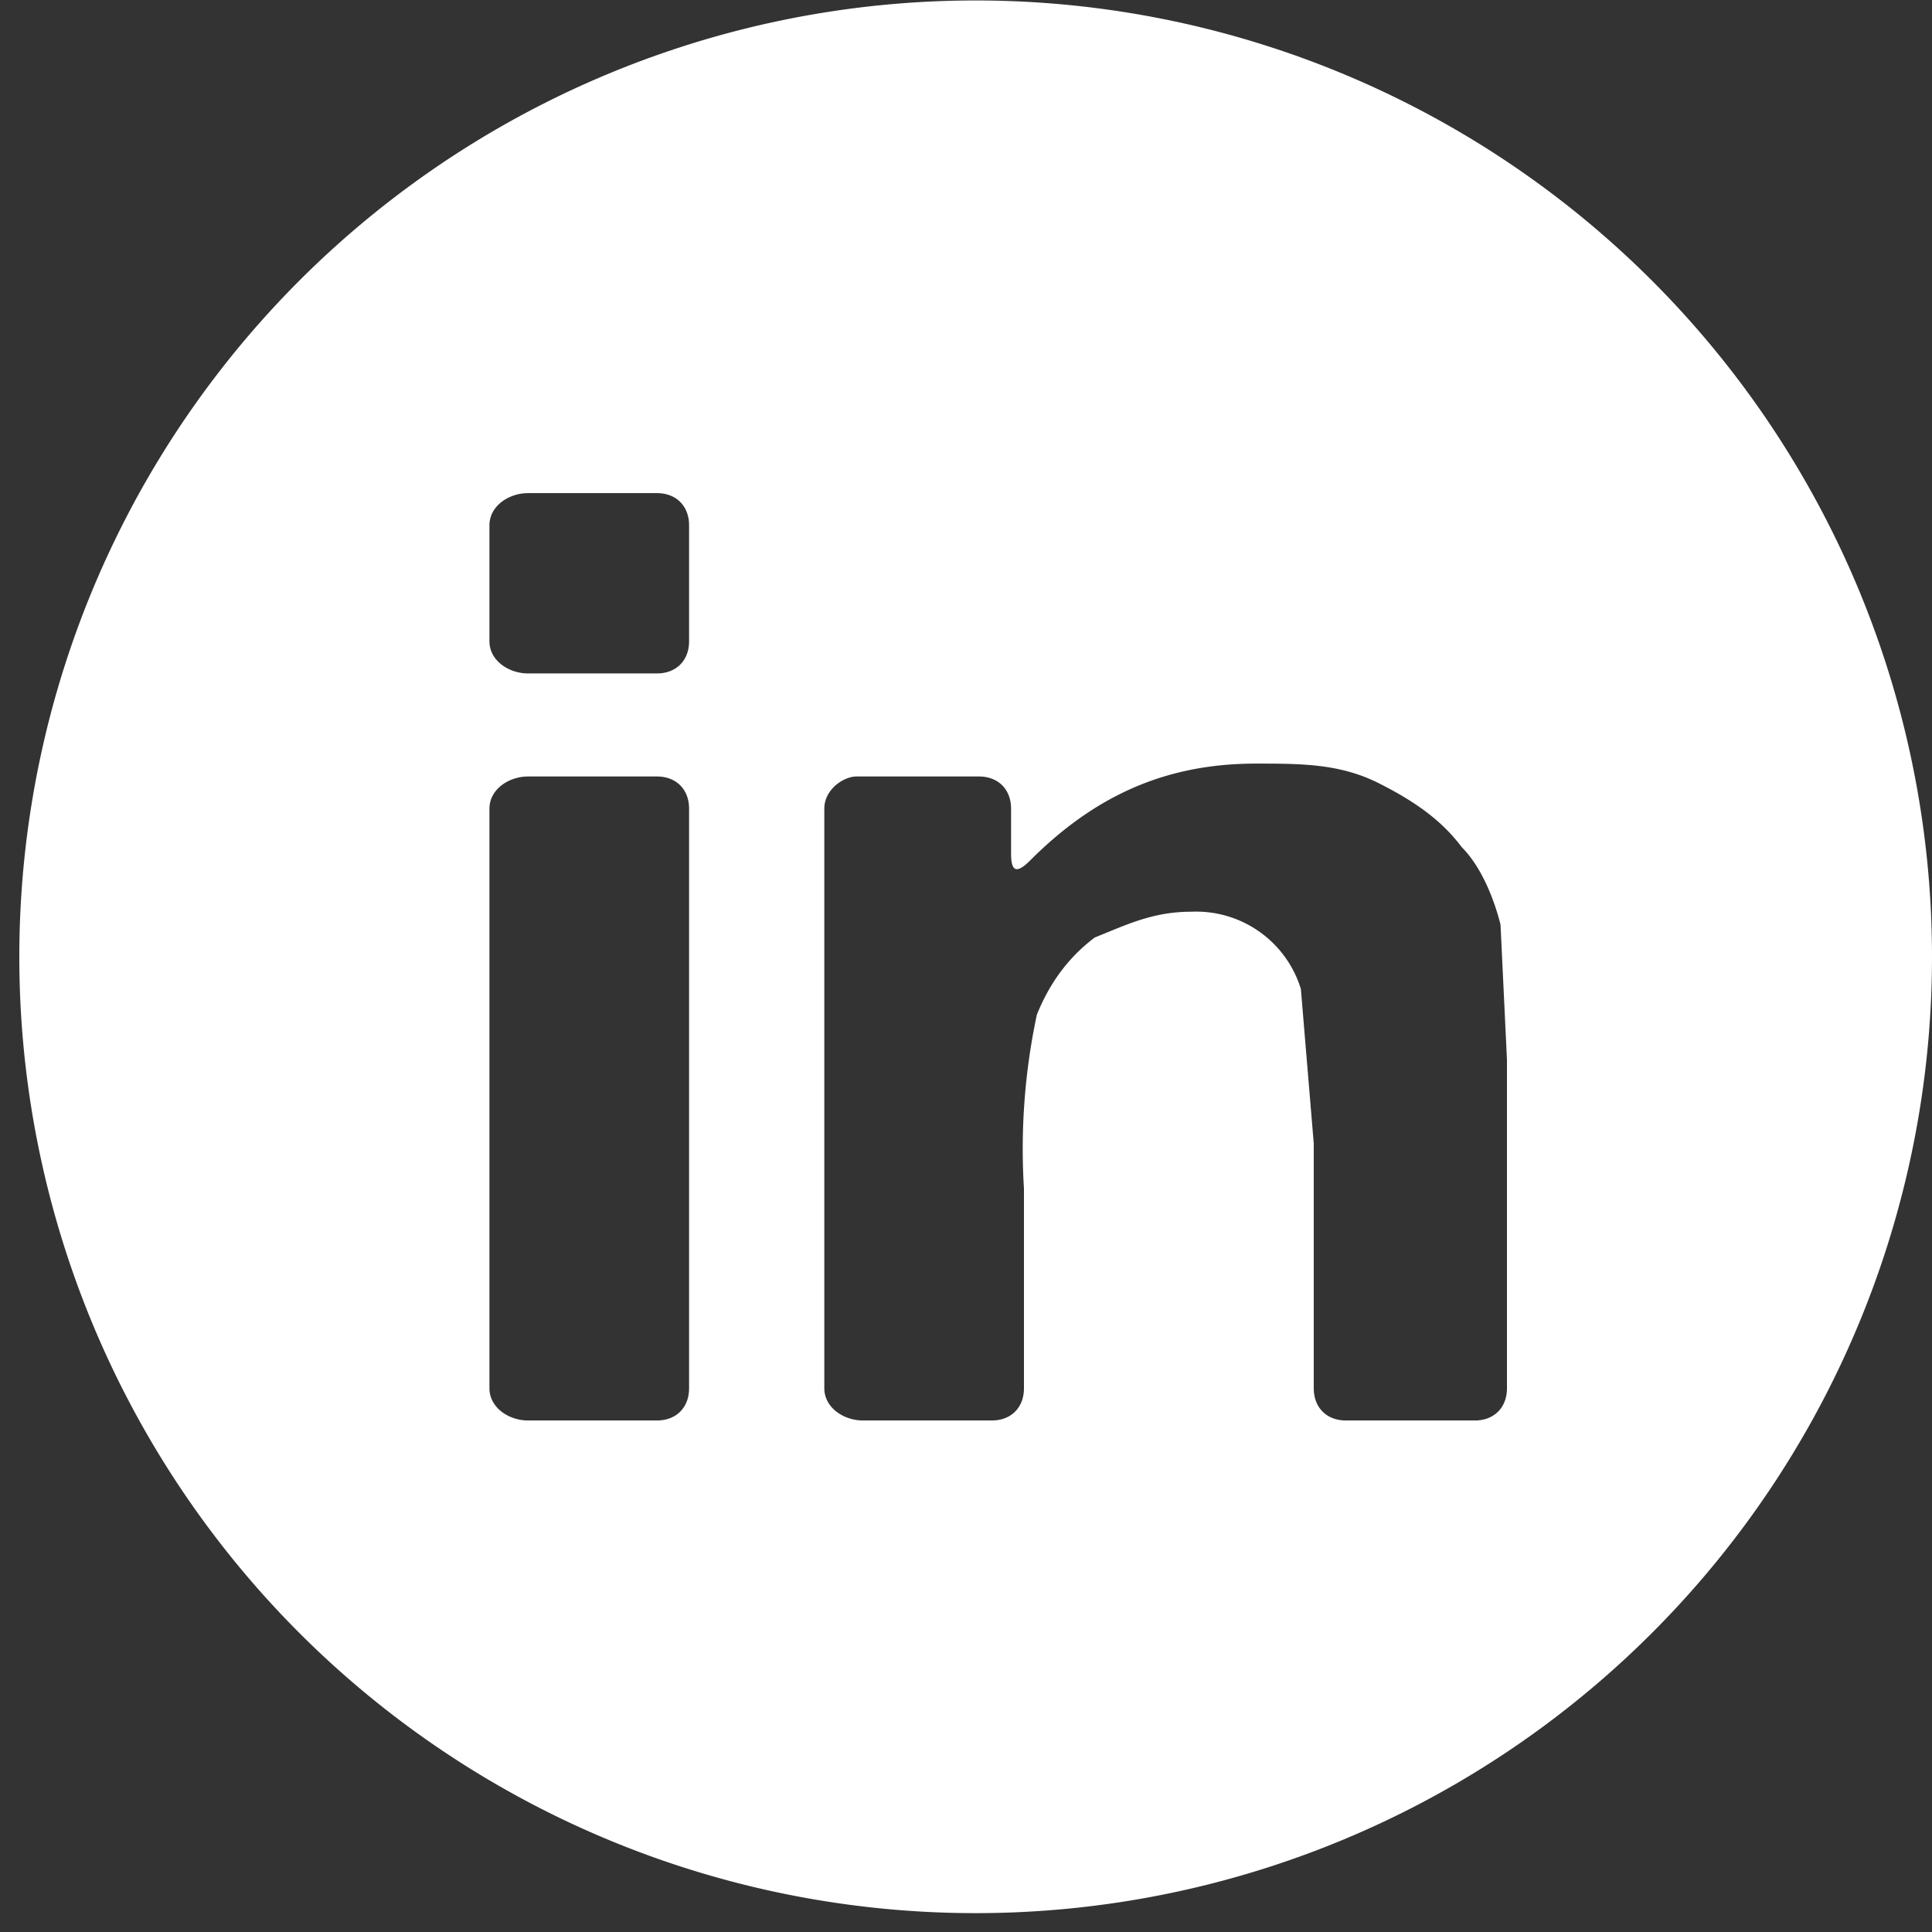 <svg xmlns="http://www.w3.org/2000/svg" viewBox="0 0 10.5 10.5">
  <rect x="0" y="0" width="10.5" height="10.5" fill="#333333" stroke="none"/>
  <defs>
    <clipPath id="a">
      <path d="M-741.9-46.2h1366v834h-1366z"/>
    </clipPath>
  </defs>
  <path fill="#fff" d="M0 0a14.8 14.8 0 1 1-29.7 0A14.8 14.8 0 0 1 0 0m-19.3 4.9c0-.3-.2-.5-.5-.5h-2c-.3 0-.6.2-.6.5v1.8c0 .3.3.5.6.5h2c.3 0 .5-.2.5-.5zm0-11.6c0-.3-.2-.5-.5-.5h-2c-.3 0-.6.2-.6.5v9c0 .3.3.5.6.5h2c.3 0 .5-.2.5-.5zm12.7 0c0-.3-.2-.5-.5-.5h-2c-.3 0-.5.2-.5.5v3.8l-.2 2.4A1.7 1.7 0 0 1-11.5.7c-.6 0-1-.2-1.5-.4-.4-.3-.7-.7-.9-1.2a10 10 0 0 1-.2-2.7v-3.1c0-.3-.2-.5-.5-.5h-2c-.3 0-.6.2-.6.5v9c0 .3.3.5.5.5h1.9c.3 0 .5-.2.5-.5v-.7c0-.3.1-.3.3-.1 1 1 2.1 1.5 3.5 1.5.7 0 1.3 0 1.9-.3.6-.3 1-.6 1.3-1 .3-.3.5-.8.6-1.2l.1-2.1z" clip-path="url(#a)" transform="matrix(.35 0 0 -.35 10.5 5.2)"/>
</svg>
